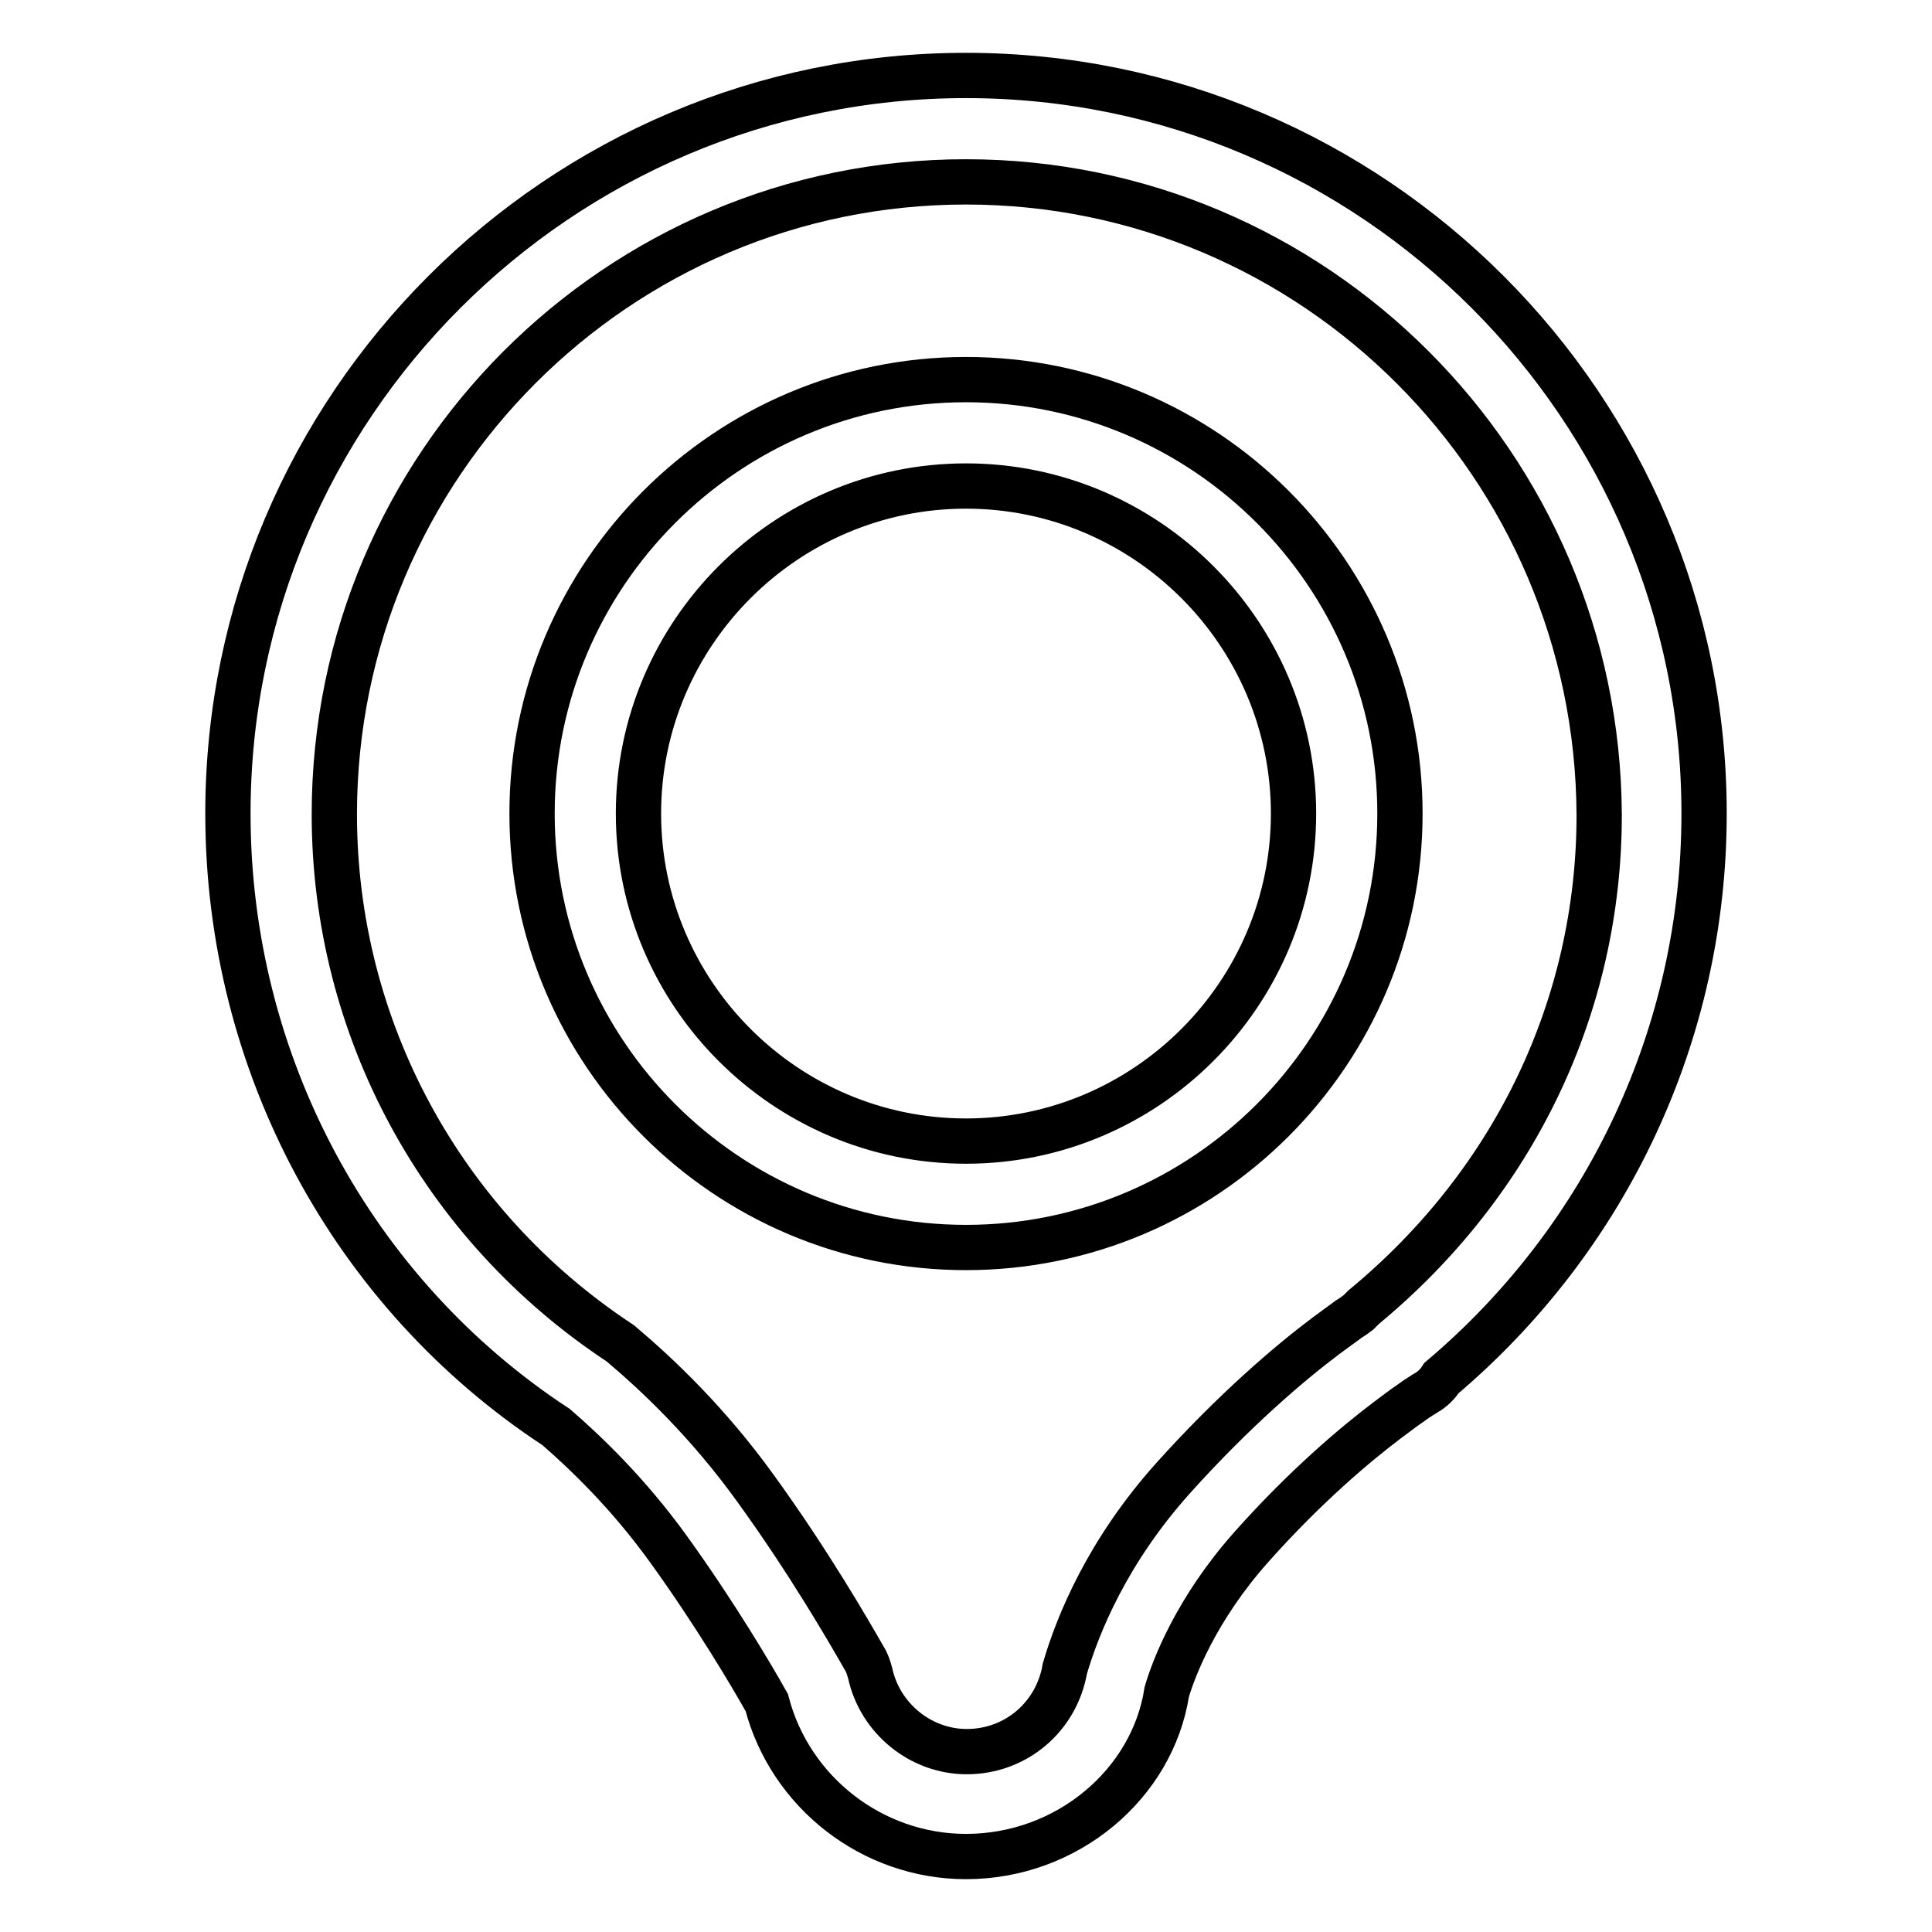<?xml version="1.0" encoding="utf-8"?>
<!-- Svg Vector Icons : http://www.onlinewebfonts.com/icon -->
<!DOCTYPE svg PUBLIC "-//W3C//DTD SVG 1.1//EN" "http://www.w3.org/Graphics/SVG/1.1/DTD/svg11.dtd">
<svg version="1.1" xmlns="http://www.w3.org/2000/svg" xmlns:xlink="http://www.w3.org/1999/xlink" x="0px" y="0px" viewBox="0 0 256 256" enable-background="new 0 0 256 256" xml:space="preserve">
<g> <path stroke-width="6" fill-opacity="0" stroke="#000000"  d="M128,246c-12.4,0-23.3-8.5-26.4-20.4c-1.9-3.4-6.8-11.7-13-20.3c-5.4-7.5-11.1-12.9-14.9-16.2 c-27-17.7-43.5-48.2-43.5-81.3C30.2,53.9,74.1,10,128,10c53.9,0,97.8,43.9,97.8,97.8c0,28.9-12.7,56.1-34.8,74.8 c-0.5,0.8-1.2,1.5-2.1,2c-0.1,0.1-0.9,0.5-2.1,1.4c-0.9,0.6-1.9,1.4-3,2.2c-4.1,3.1-10.8,8.7-18,16.8c-7.3,8.2-10.3,16.1-11.2,19.2 C152.7,236.4,141.4,246,128,246z M128,24.1c-46.2,0-83.7,37.6-83.7,83.8c0,28.3,14.2,54.5,37.9,70.1c5.1,4.3,11.7,10.6,17.9,19.2 c7.1,9.8,12.4,19,14.4,22.5c0.4,0.6,0.6,1.3,0.8,2c1.3,6,6.7,10.4,12.8,10.4c6.5,0,11.9-4.6,13-11c1.7-5.8,5.6-15.5,14.4-25.3 c8-8.9,15.4-15.2,20.2-18.8l3-2.2c0.5-0.3,0.9-0.6,1.3-0.9c0.2-0.2,0.5-0.5,0.7-0.7c20.1-16.6,31.2-40.1,31.2-65.2 C211.7,61.6,174.1,24.1,128,24.1z M128,165.3c-31.7,0-57.5-25.8-57.5-57.5S96.3,50.3,128,50.3c31.7,0,57.5,25.8,57.5,57.5 C185.5,139.5,159.7,165.3,128,165.3z M128,64.4c-23.9,0-43.4,19.5-43.4,43.4c0,23.9,19.5,43.4,43.4,43.4 c23.9,0,43.4-19.5,43.4-43.4C171.4,83.9,151.9,64.4,128,64.4z"/></g>
</svg>